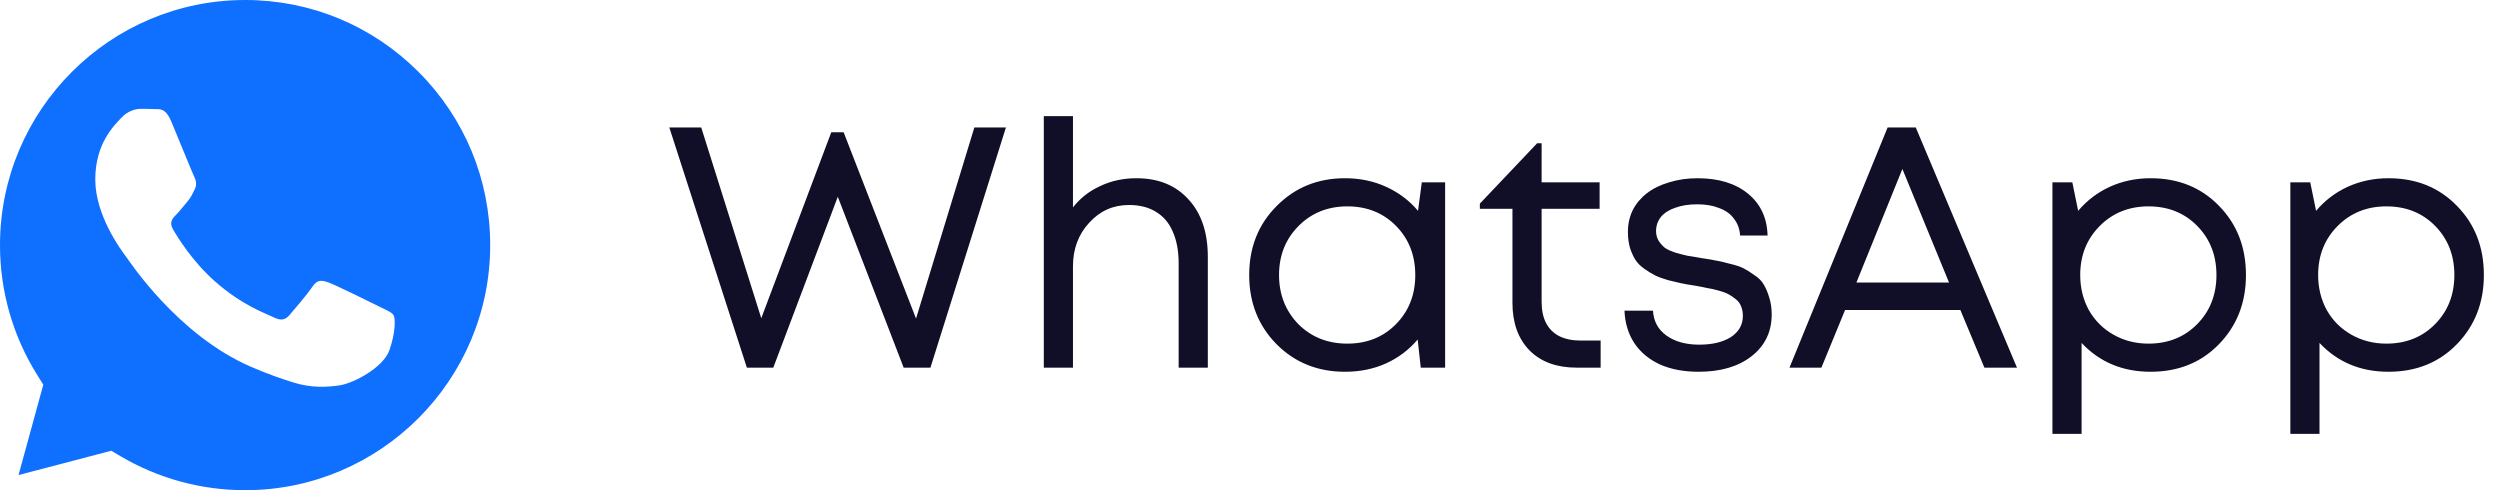 <?xml version="1.0" encoding="UTF-8"?> <svg xmlns="http://www.w3.org/2000/svg" width="102" height="20" viewBox="0 0 102 20" fill="none"> <path fill-rule="evenodd" clip-rule="evenodd" d="M4.541 18.39L0.756 19.382L1.767 15.694L1.529 15.315C0.528 13.724 -0.001 11.884 8.52159e-07 9.996C0.002 4.484 4.488 0 10.004 0C12.675 0.001 15.186 1.042 17.074 2.932C18.962 4.821 20.001 7.333 20 10.004C19.998 15.516 15.512 20 10 20H9.996C8.202 19.999 6.442 19.517 4.906 18.607L4.541 18.39ZM16.061 12.864C15.986 12.739 15.786 12.664 15.485 12.513C15.185 12.363 13.707 11.636 13.431 11.536C13.156 11.435 12.955 11.385 12.755 11.686C12.554 11.987 11.978 12.664 11.803 12.864C11.627 13.065 11.452 13.09 11.152 12.94C10.851 12.789 9.882 12.472 8.734 11.448C7.84 10.651 7.237 9.667 7.062 9.366C6.886 9.065 7.043 8.903 7.193 8.753C7.329 8.618 7.494 8.402 7.644 8.226C7.795 8.051 7.845 7.925 7.945 7.725C8.045 7.524 7.995 7.349 7.92 7.199C7.845 7.048 7.244 5.569 6.993 4.967C6.749 4.381 6.501 4.461 6.317 4.451C6.142 4.443 5.941 4.441 5.741 4.441C5.54 4.441 5.214 4.516 4.939 4.817C4.663 5.118 3.887 5.845 3.887 7.324C3.887 8.803 4.964 10.232 5.114 10.432C5.265 10.633 7.234 13.668 10.25 14.97C10.967 15.28 11.527 15.465 11.963 15.603C12.684 15.832 13.339 15.8 13.857 15.722C14.435 15.636 15.636 14.995 15.886 14.293C16.137 13.591 16.137 12.99 16.061 12.864Z" fill="#0F6FFF"></path> <path d="M39.754 5.2H41.042L37.962 15H36.87L34.182 8.028L31.55 15H30.472L27.308 5.2H28.61L31.06 12.984L33.916 5.396H34.42L37.374 12.998L39.754 5.2ZM46.367 7.272C47.263 7.272 47.972 7.561 48.495 8.14C49.017 8.709 49.279 9.489 49.279 10.478V15H48.089V10.758C48.089 10.245 48.01 9.811 47.851 9.456C47.702 9.101 47.473 8.831 47.165 8.644C46.866 8.457 46.498 8.364 46.059 8.364C45.415 8.364 44.873 8.607 44.435 9.092C43.996 9.568 43.777 10.161 43.777 10.87V15H42.587V4.738H43.777V8.462C44.066 8.089 44.435 7.799 44.883 7.594C45.331 7.379 45.825 7.272 46.367 7.272ZM58.009 7.44H58.961V15H57.967L57.841 13.852C57.487 14.272 57.053 14.599 56.539 14.832C56.035 15.056 55.48 15.168 54.873 15.168C53.763 15.168 52.834 14.795 52.087 14.048C51.341 13.292 50.967 12.349 50.967 11.22C50.967 10.091 51.341 9.153 52.087 8.406C52.834 7.65 53.763 7.272 54.873 7.272C55.489 7.272 56.049 7.389 56.553 7.622C57.067 7.855 57.501 8.182 57.855 8.602L58.009 7.44ZM52.969 13.222C53.501 13.754 54.169 14.02 54.971 14.02C55.774 14.02 56.437 13.754 56.959 13.222C57.482 12.69 57.743 12.023 57.743 11.22C57.743 10.417 57.482 9.75 56.959 9.218C56.437 8.686 55.774 8.42 54.971 8.42C54.169 8.42 53.501 8.691 52.969 9.232C52.447 9.764 52.185 10.427 52.185 11.22C52.185 12.013 52.447 12.681 52.969 13.222ZM64.48 13.894H65.306V15H64.326C63.514 15 62.875 14.767 62.408 14.3C61.942 13.824 61.708 13.175 61.708 12.354V8.518H60.378V8.308L62.716 5.844H62.898V7.44H65.264V8.518H62.898V12.312C62.898 12.657 62.959 12.947 63.08 13.18C63.202 13.413 63.379 13.591 63.612 13.712C63.855 13.833 64.144 13.894 64.48 13.894ZM69.303 15.168C68.706 15.168 68.183 15.07 67.735 14.874C67.287 14.669 66.937 14.379 66.685 14.006C66.433 13.623 66.298 13.18 66.279 12.676H67.441C67.469 13.115 67.656 13.455 68.001 13.698C68.346 13.941 68.79 14.062 69.331 14.062C69.863 14.062 70.292 13.959 70.619 13.754C70.946 13.539 71.109 13.25 71.109 12.886C71.109 12.746 71.086 12.62 71.039 12.508C71.002 12.396 70.932 12.298 70.829 12.214C70.726 12.13 70.624 12.06 70.521 12.004C70.418 11.948 70.278 11.897 70.101 11.85C69.933 11.803 69.784 11.771 69.653 11.752C69.532 11.724 69.364 11.691 69.149 11.654C68.906 11.617 68.72 11.584 68.589 11.556C68.458 11.528 68.281 11.486 68.057 11.43C67.833 11.365 67.656 11.299 67.525 11.234C67.394 11.169 67.25 11.08 67.091 10.968C66.932 10.856 66.811 10.735 66.727 10.604C66.643 10.473 66.568 10.31 66.503 10.114C66.447 9.918 66.419 9.699 66.419 9.456C66.419 9.139 66.484 8.845 66.615 8.574C66.755 8.303 66.946 8.075 67.189 7.888C67.441 7.692 67.744 7.543 68.099 7.44C68.454 7.328 68.841 7.272 69.261 7.272C70.12 7.272 70.806 7.482 71.319 7.902C71.832 8.322 72.098 8.891 72.117 9.61H70.997C70.978 9.339 70.894 9.111 70.745 8.924C70.605 8.728 70.404 8.583 70.143 8.49C69.891 8.387 69.592 8.336 69.247 8.336C68.902 8.336 68.603 8.383 68.351 8.476C68.099 8.56 67.903 8.686 67.763 8.854C67.632 9.022 67.567 9.213 67.567 9.428C67.567 9.577 67.604 9.713 67.679 9.834C67.754 9.946 67.838 10.039 67.931 10.114C68.024 10.179 68.169 10.245 68.365 10.31C68.561 10.366 68.724 10.408 68.855 10.436C68.995 10.455 69.191 10.487 69.443 10.534C69.704 10.571 69.896 10.604 70.017 10.632C70.148 10.651 70.33 10.693 70.563 10.758C70.806 10.814 70.992 10.875 71.123 10.94C71.254 11.005 71.403 11.099 71.571 11.22C71.748 11.332 71.879 11.463 71.963 11.612C72.047 11.752 72.122 11.929 72.187 12.144C72.252 12.349 72.285 12.578 72.285 12.83C72.285 13.539 72.01 14.109 71.459 14.538C70.918 14.958 70.199 15.168 69.303 15.168ZM80.963 15L79.983 12.648H75.279L74.313 15H73.011L77.015 5.2H78.163L82.293 15H80.963ZM77.617 6.894L75.741 11.528H79.521L77.617 6.894ZM87.743 7.272C88.873 7.272 89.801 7.645 90.529 8.392C91.266 9.139 91.635 10.081 91.635 11.22C91.635 12.349 91.266 13.292 90.529 14.048C89.801 14.795 88.873 15.168 87.743 15.168C86.605 15.168 85.666 14.776 84.929 13.992V17.702H83.739V7.44H84.551L84.789 8.602C85.144 8.182 85.573 7.855 86.077 7.622C86.591 7.389 87.146 7.272 87.743 7.272ZM87.659 14.02C88.462 14.02 89.124 13.754 89.647 13.222C90.17 12.69 90.431 12.023 90.431 11.22C90.431 10.417 90.17 9.75 89.647 9.218C89.124 8.686 88.462 8.42 87.659 8.42C86.856 8.42 86.189 8.691 85.657 9.232C85.135 9.764 84.873 10.427 84.873 11.22C84.873 11.743 84.99 12.219 85.223 12.648C85.466 13.077 85.802 13.413 86.231 13.656C86.66 13.899 87.136 14.02 87.659 14.02ZM97.45 7.272C98.579 7.272 99.508 7.645 100.236 8.392C100.974 9.139 101.342 10.081 101.342 11.22C101.342 12.349 100.974 13.292 100.236 14.048C99.508 14.795 98.579 15.168 97.45 15.168C96.311 15.168 95.374 14.776 94.636 13.992V17.702H93.446V7.44H94.258L94.496 8.602C94.851 8.182 95.28 7.855 95.784 7.622C96.297 7.389 96.853 7.272 97.45 7.272ZM97.366 14.02C98.169 14.02 98.832 13.754 99.354 13.222C99.877 12.69 100.138 12.023 100.138 11.22C100.138 10.417 99.877 9.75 99.354 9.218C98.832 8.686 98.169 8.42 97.366 8.42C96.564 8.42 95.896 8.691 95.364 9.232C94.841 9.764 94.58 10.427 94.58 11.22C94.58 11.743 94.697 12.219 94.93 12.648C95.173 13.077 95.509 13.413 95.938 13.656C96.368 13.899 96.844 14.02 97.366 14.02Z" fill="#110F27"></path> </svg> 